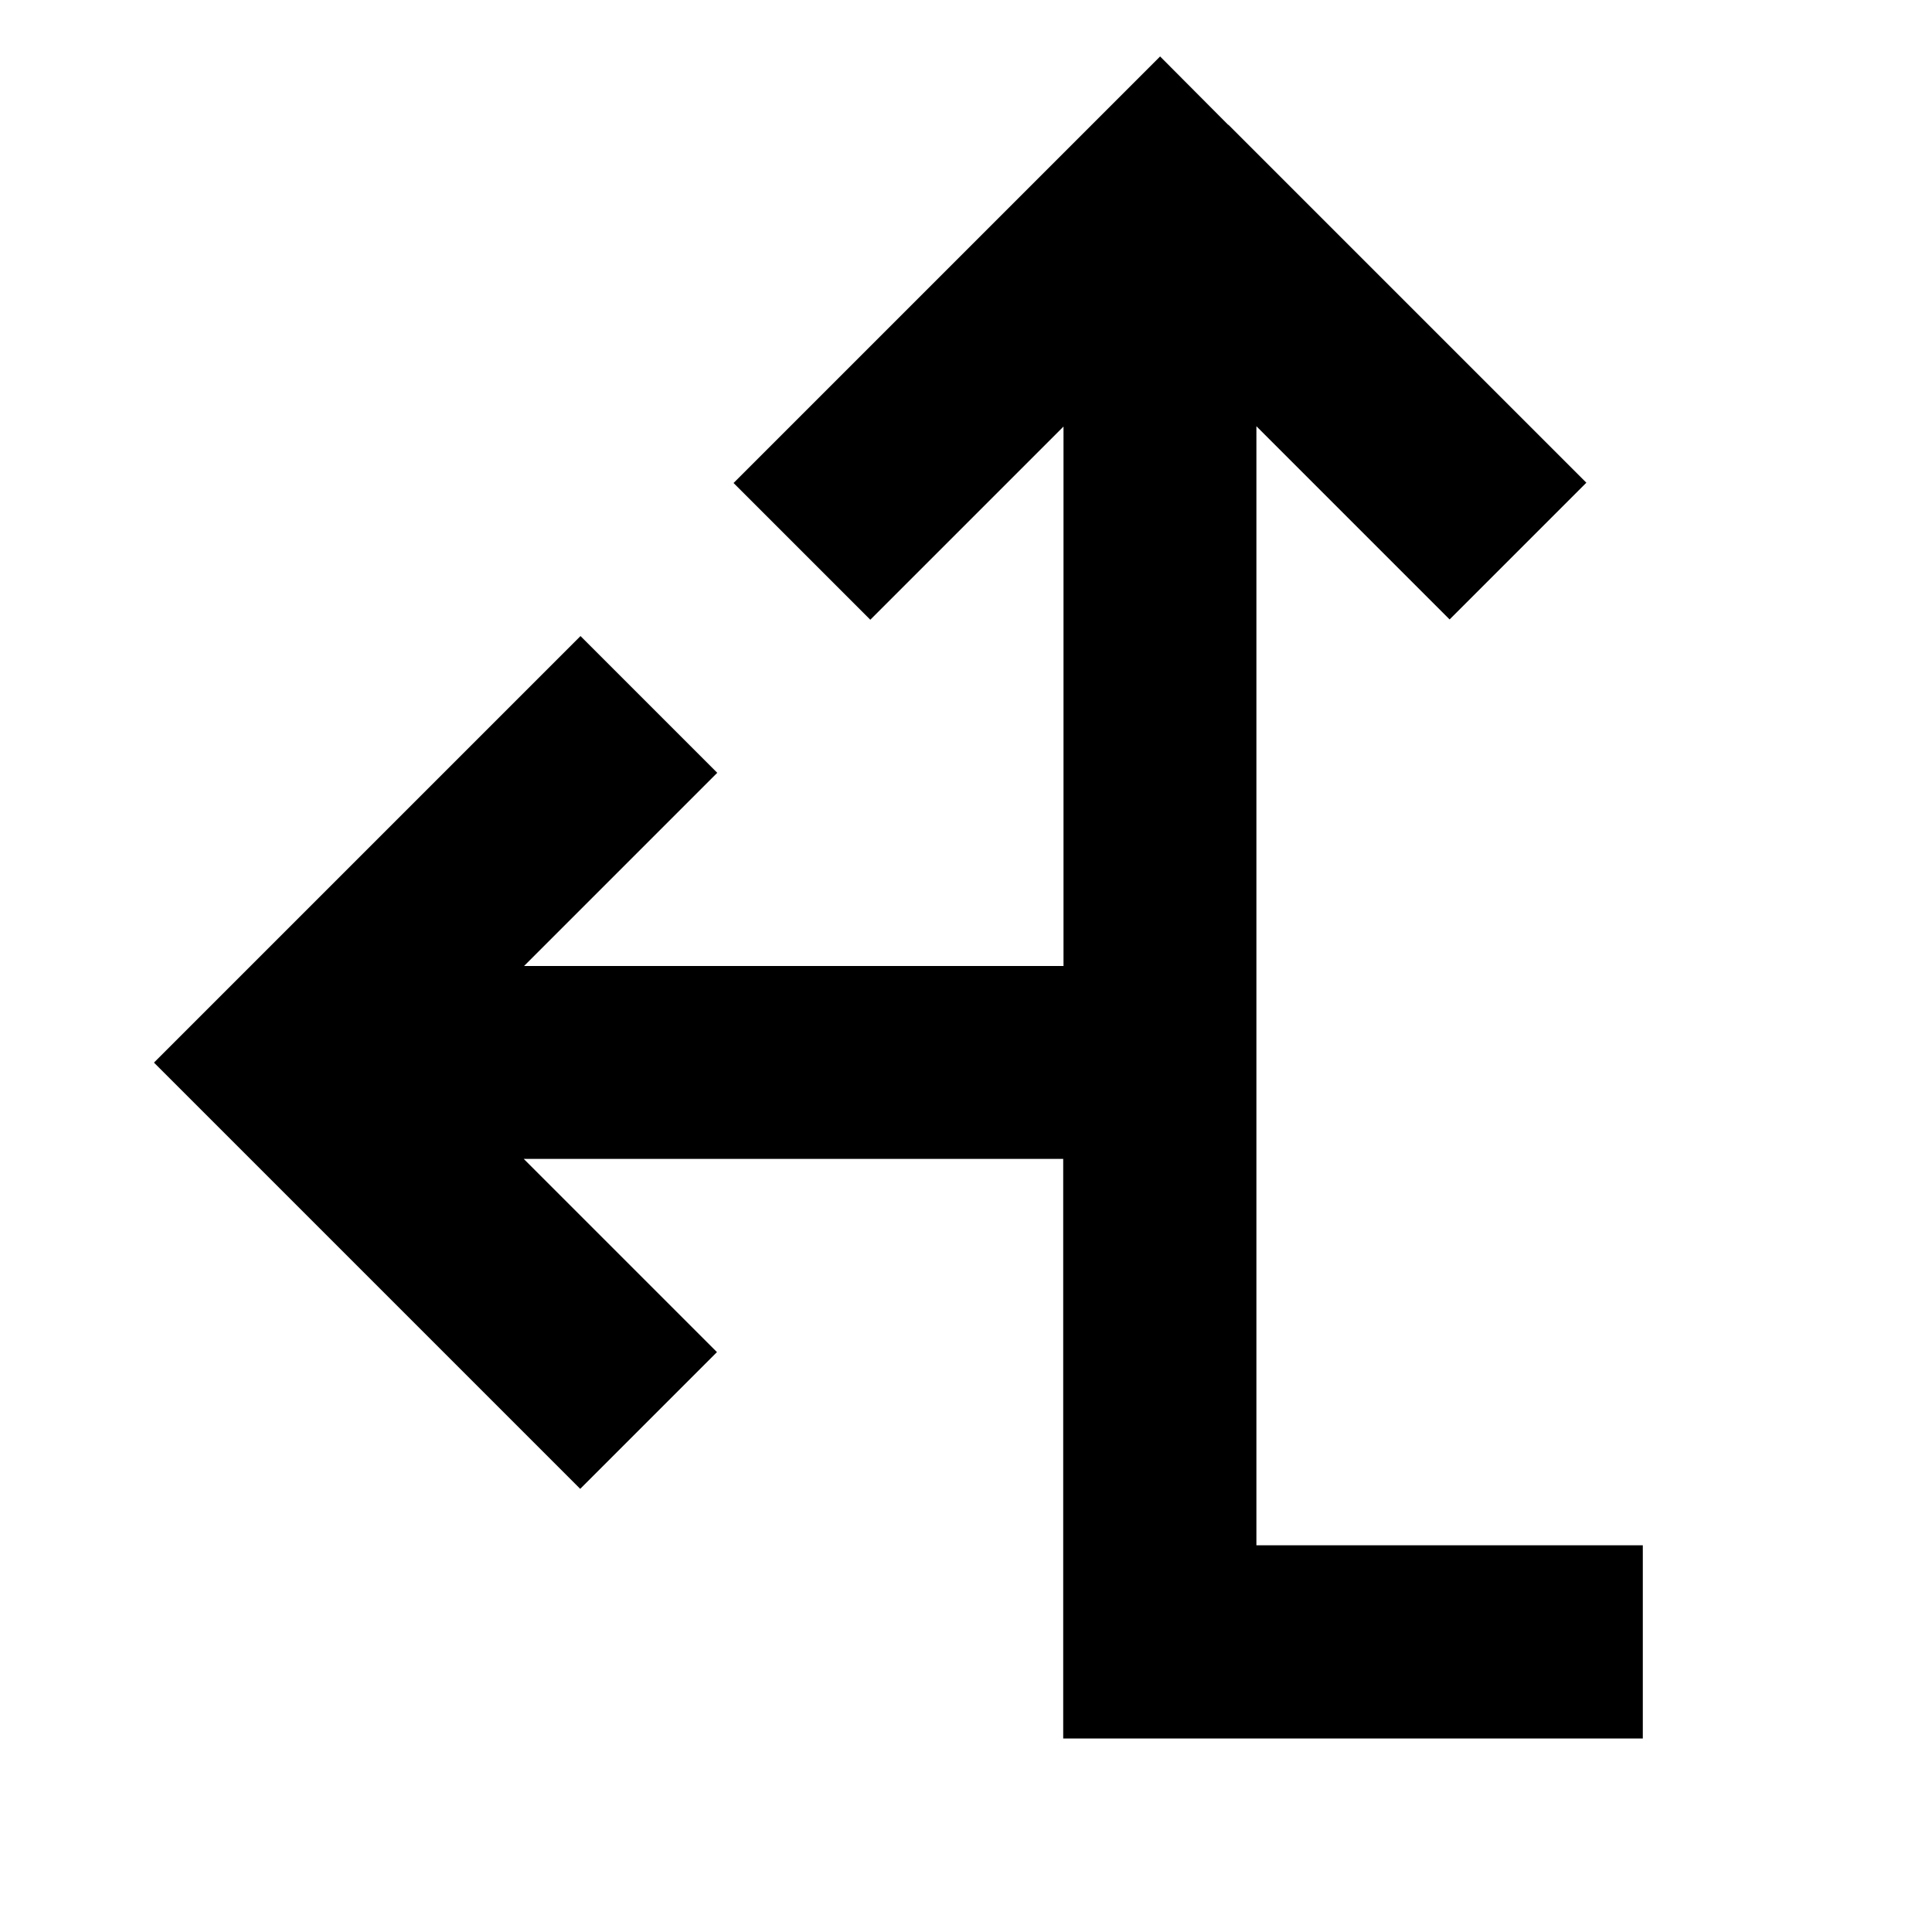 <svg xmlns="http://www.w3.org/2000/svg" viewBox="0 0 640 640"><!--! Font Awesome Pro 7.1.0 by @fontawesome - https://fontawesome.com License - https://fontawesome.com/license (Commercial License) Copyright 2025 Fonticons, Inc. --><path fill="currentColor" d="M406.9 41.4L384.3 18.7C381.4 21.6 341.9 61.1 265.7 137.3L243 160L288.3 205.3C300.3 193.3 321.6 172 352.3 141.3L352.3 320L173.6 320C204.3 289.3 225.6 268 237.6 256L192.3 210.7C189.4 213.6 149.9 253.1 73.7 329.3L51 352C53.9 354.9 93.4 394.4 169.6 470.6L192.2 493.2L237.5 447.9L173.5 383.9L352.2 383.9L352.2 575.9L544.2 575.9L544.2 511.9L416.2 511.9L416.2 141.2L480.2 205.2L525.5 159.9C522.6 157 483.1 117.5 406.9 41.3z"/></svg>